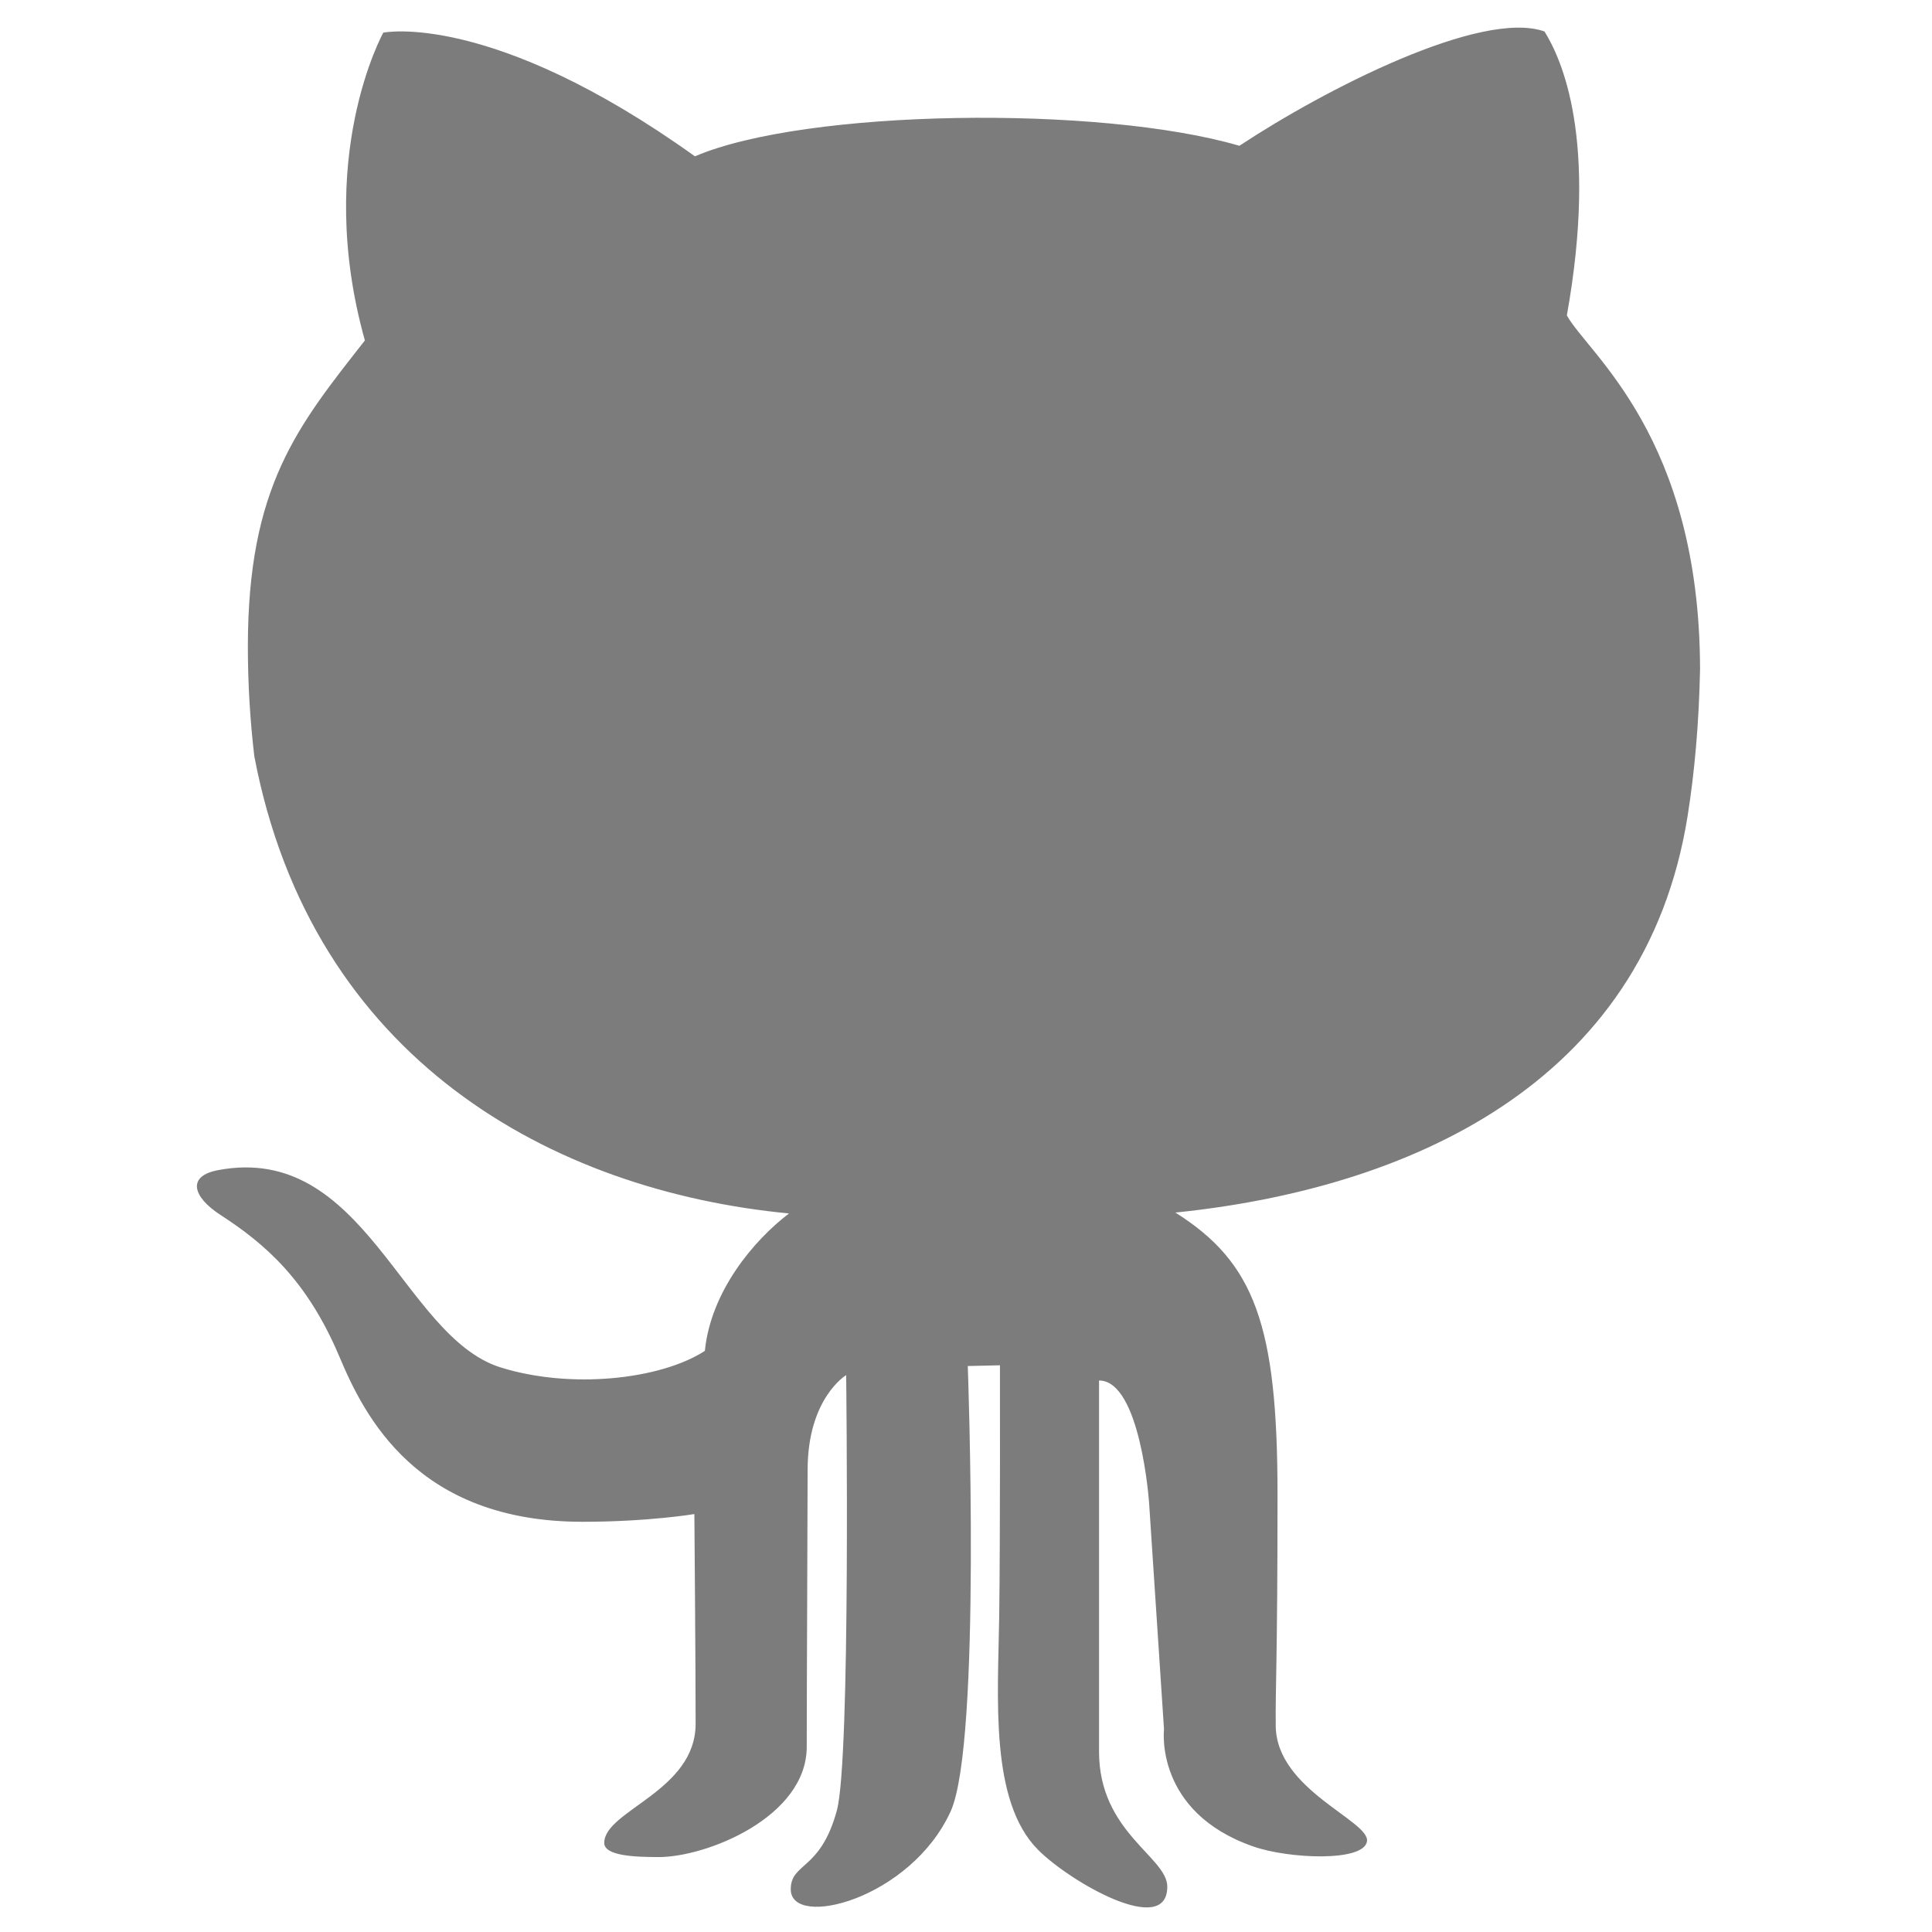 <svg width="37" height="37" viewBox="0 0 37 37" fill="none" xmlns="http://www.w3.org/2000/svg">
<g clip-path="url(#clip0_402_1420)">
<path d="M32.32 15.625C32.454 14.78 32.537 13.853 32.558 12.814C32.55 8.357 30.417 6.78 30.007 6.041C30.611 2.665 29.906 1.129 29.579 0.603C28.37 0.174 25.373 1.71 23.736 2.792C21.066 2.011 15.425 2.087 13.309 2.994C9.406 0.199 7.341 0.625 7.341 0.625C7.341 0.625 6.006 3.019 6.988 6.52C5.704 8.157 4.747 9.314 4.747 12.383C4.747 13.118 4.792 13.813 4.87 14.481C5.976 20.297 10.584 22.806 15.111 23.239C14.43 23.756 13.612 24.736 13.499 25.871C12.643 26.424 10.921 26.607 9.582 26.186C7.706 25.593 6.988 21.879 4.179 22.409C3.571 22.522 3.692 22.923 4.219 23.265C5.074 23.82 5.88 24.51 6.502 25.987C6.979 27.12 7.983 29.144 11.156 29.144C12.415 29.144 13.298 28.996 13.298 28.996C13.298 28.996 13.322 31.884 13.322 33.011C13.322 34.308 11.572 34.672 11.572 35.294C11.572 35.541 12.151 35.565 12.616 35.565C13.536 35.565 15.45 34.798 15.45 33.451C15.45 32.38 15.467 28.781 15.467 28.151C15.467 26.774 16.205 26.335 16.205 26.335C16.205 26.335 16.295 33.686 16.027 34.672C15.713 35.831 15.144 35.666 15.144 36.182C15.144 36.952 17.445 36.37 18.208 34.685C18.799 33.369 18.534 26.161 18.534 26.161L19.15 26.147C19.15 26.147 19.157 29.449 19.136 30.957C19.113 32.519 18.952 34.494 19.88 35.426C20.489 36.039 22.355 37.115 22.355 36.132C22.355 35.562 21.048 35.092 21.048 33.548V26.438C21.842 26.438 22.006 28.775 22.006 28.775L22.292 33.117C22.292 33.117 22.102 34.702 24.004 35.363C24.675 35.598 26.111 35.662 26.179 35.267C26.246 34.872 24.449 34.286 24.432 33.06C24.423 32.313 24.466 31.876 24.466 28.627C24.466 25.38 24.03 24.179 22.51 23.222C26.917 22.77 31.496 20.801 32.32 15.625Z" fill="#7C7C7C"/>
</g>
<defs>
<clipPath id="clip0_402_1420">
<rect width="36" height="36" fill="white" transform="translate(0.164 0.529)"/>
</clipPath>
</defs>
</svg>
